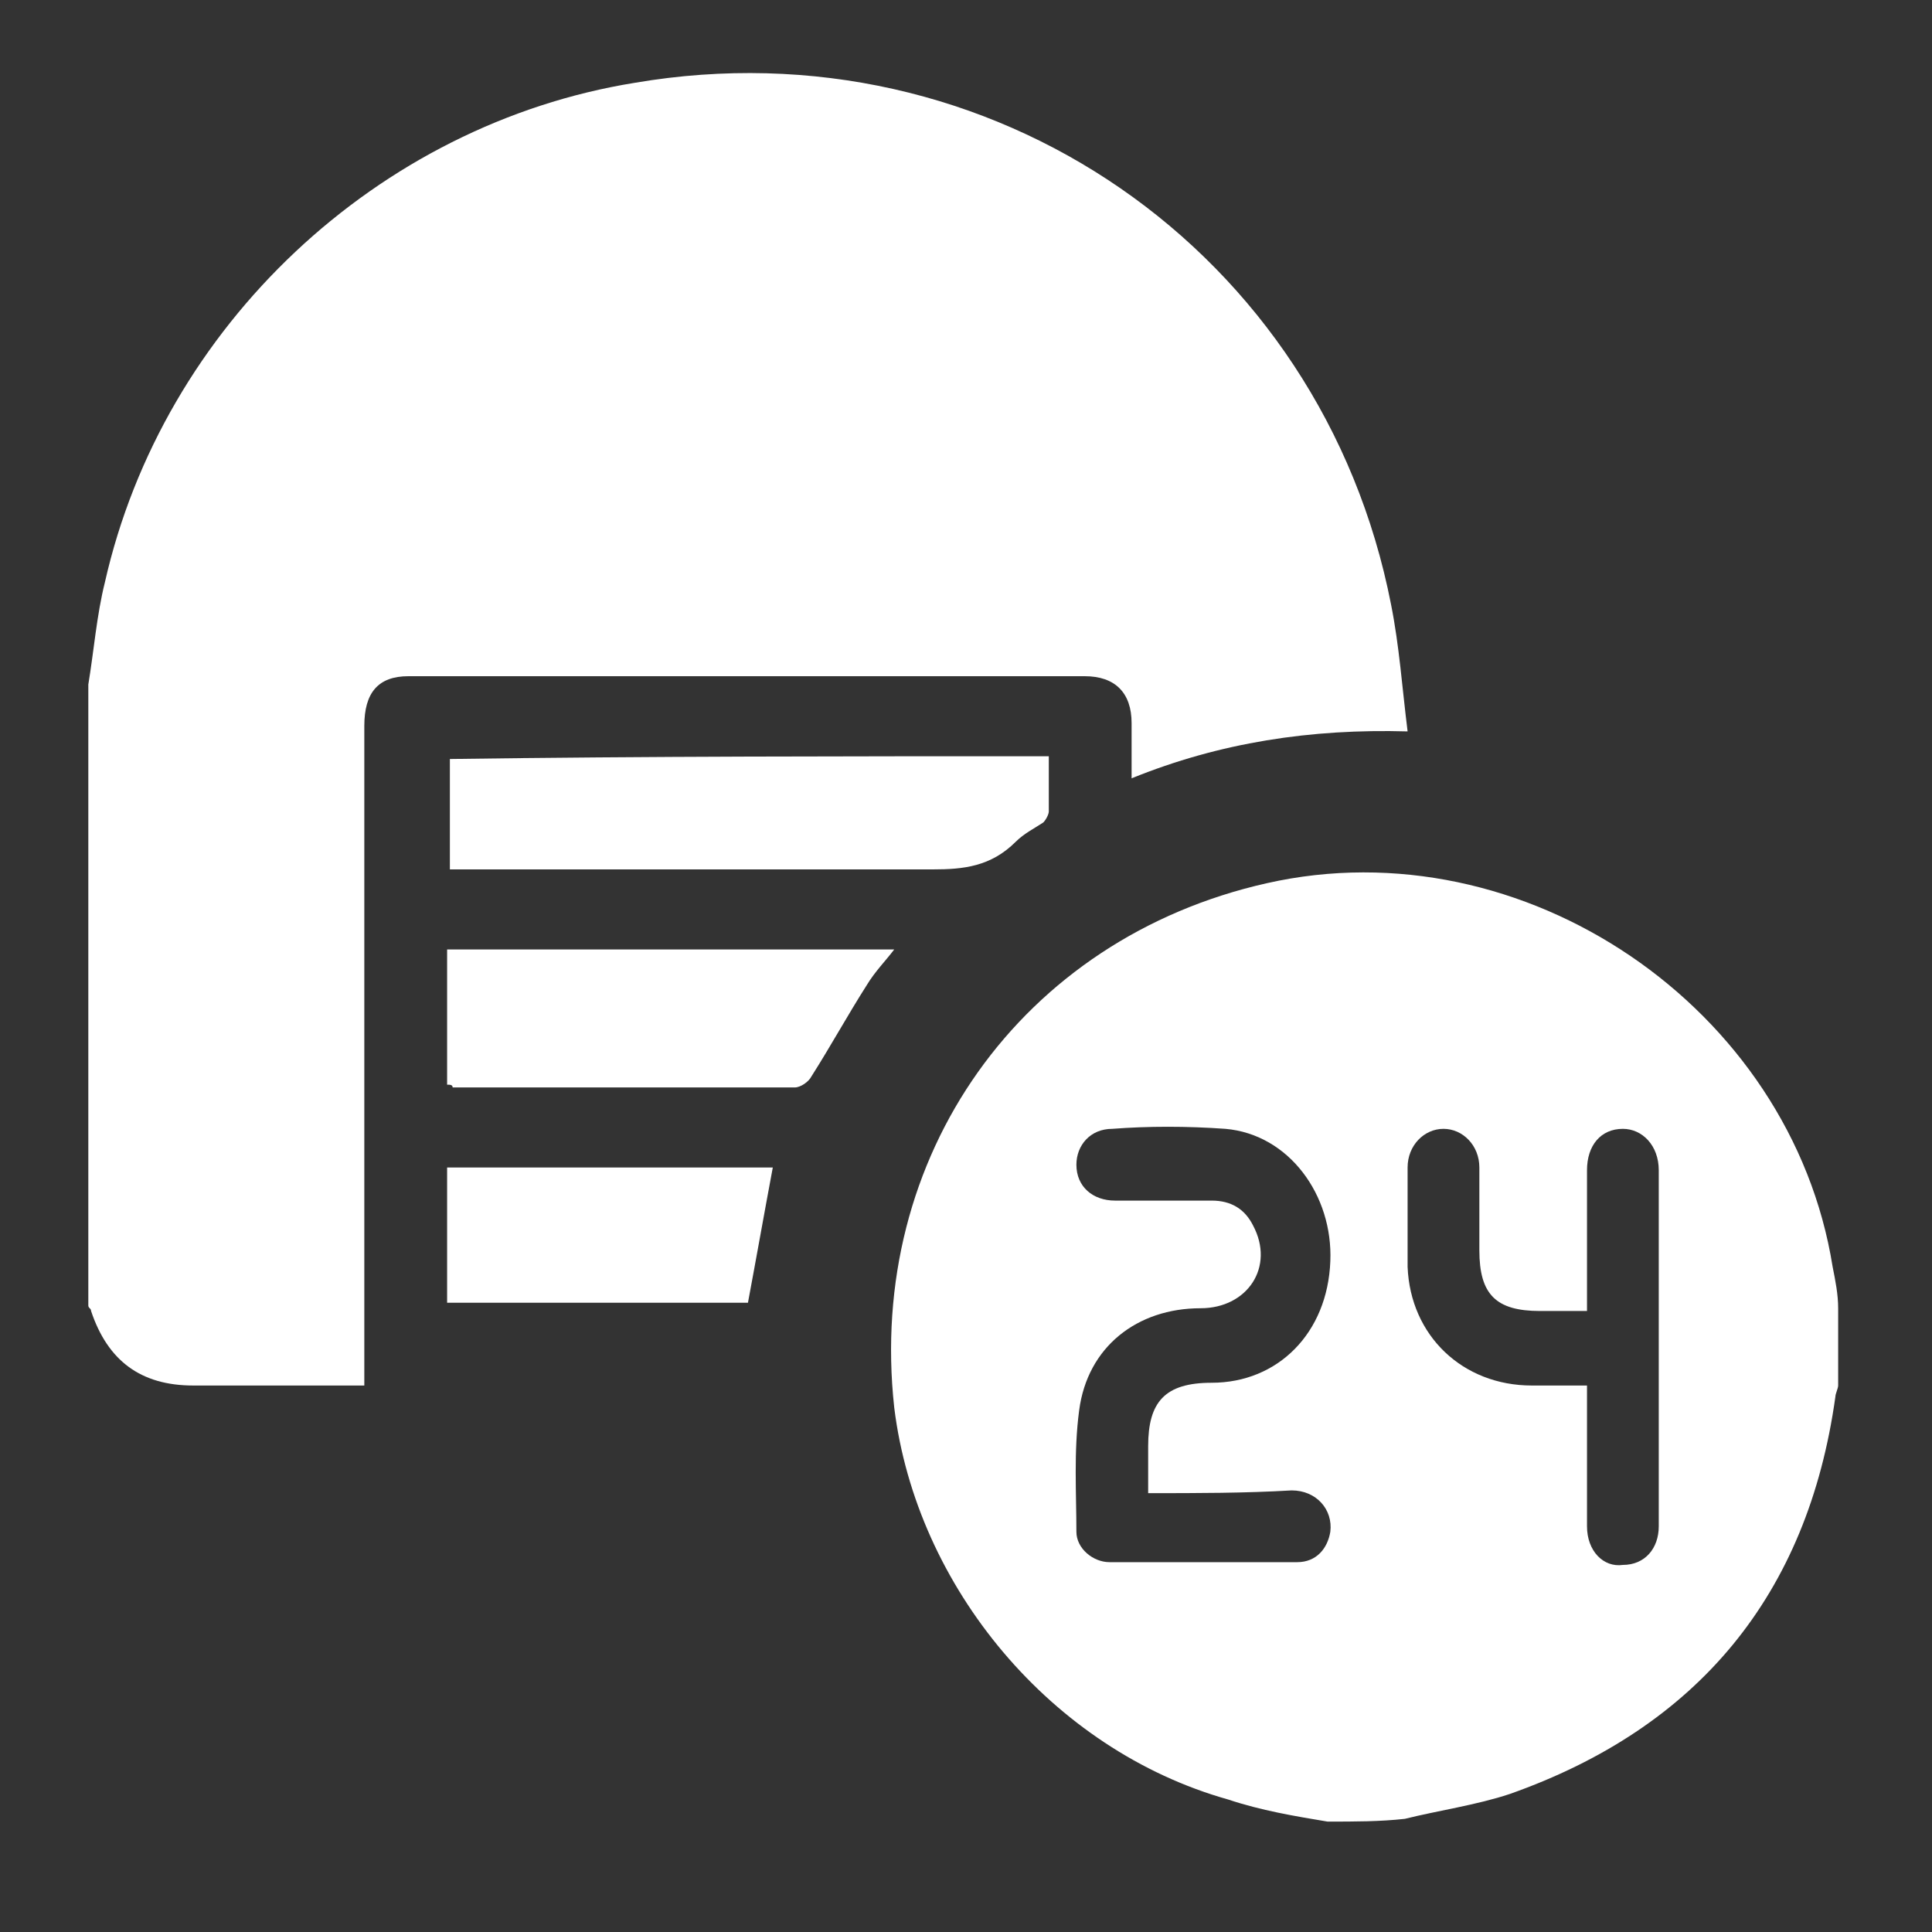 <?xml version="1.0" encoding="UTF-8"?> <svg xmlns="http://www.w3.org/2000/svg" xmlns:xlink="http://www.w3.org/1999/xlink" version="1.1" id="Слой_1" x="0px" y="0px" viewBox="0 0 70 70" style="enable-background:new 0 0 70 70;" xml:space="preserve"><rect x="0" y="0" width="70" height="70" fill="#333333" stroke="none"/> <style type="text/css"> .st0{fill:#FFFFFF;} </style> <g> <path class="st0" d="M3.2,24.8c0.2-1.2,0.3-2.5,0.6-3.7C5.9,11.8,13.7,4.5,23,3c12.9-2.2,24.9,6.1,27.4,18.9c0.3,1.5,0.4,3,0.6,4.6 c-3.5-0.1-6.8,0.4-10,1.7c0-0.7,0-1.4,0-2c0-1.1-0.6-1.7-1.7-1.7c-8.2,0-16.3,0-24.5,0c-1.1,0-1.6,0.6-1.6,1.8c0,7.7,0,15.4,0,23.1 c0,0.2,0,0.5,0,0.8c-0.6,0-1.1,0-1.7,0c-1.5,0-3,0-4.5,0c-1.9,0-3.1-0.9-3.7-2.7c0-0.1-0.1-0.1-0.1-0.2C3.2,39.8,3.2,32.3,3.2,24.8 z"></path> <path class="st0" d="M48.1,66c-1.2-0.2-2.4-0.4-3.6-0.8c-6.4-1.8-11.3-7.7-12.1-14.2c-1-9.1,4.6-17,13.5-19 c9.3-2.1,19,4.5,20.5,13.9c0.1,0.5,0.2,1,0.2,1.5c0,0.9,0,1.9,0,2.8c0,0.1-0.1,0.3-0.1,0.4c-1,7.2-5,12-11.8,14.4 c-1.2,0.4-2.6,0.6-3.8,0.9C50,66,49.1,66,48.1,66z M41.6,54.1c0-0.6,0-1.2,0-1.7c0-1.6,0.6-2.3,2.3-2.3c2.4,0,4.2-1.8,4.3-4.4 c0.1-2.4-1.5-4.6-3.8-4.8c-1.4-0.1-2.8-0.1-4.1,0c-0.8,0-1.3,0.6-1.3,1.3c0,0.8,0.6,1.3,1.4,1.3c1.2,0,2.3,0,3.5,0 c0.7,0,1.2,0.3,1.5,0.9c0.8,1.5-0.2,3-1.9,3c-2.3,0-4.1,1.4-4.4,3.7c-0.2,1.5-0.1,3-0.1,4.4c0,0.6,0.6,1.1,1.2,1.1 c2.3,0,4.5,0,6.8,0c0.7,0,1.1-0.5,1.2-1.1c0.1-0.8-0.5-1.5-1.4-1.5C45.1,54.1,43.4,54.1,41.6,54.1z M57.5,50.2c0,0.3,0,0.5,0,0.7 c0,1.5,0,2.9,0,4.4c0,0.9,0.6,1.5,1.3,1.4c0.8,0,1.3-0.6,1.3-1.4c0-4.3,0-8.6,0-12.9c0-0.9-0.6-1.5-1.3-1.5c-0.8,0-1.3,0.6-1.3,1.5 c0,1.5,0,2.9,0,4.4c0,0.2,0,0.4,0,0.7c-0.6,0-1.2,0-1.7,0c-1.6,0-2.2-0.6-2.2-2.2c0-1,0-2,0-3c0-0.8-0.6-1.4-1.3-1.4 c-0.7,0-1.3,0.6-1.3,1.4c0,1.2,0,2.4,0,3.6c0.1,2.5,2,4.3,4.5,4.3C56.1,50.2,56.7,50.2,57.5,50.2z"></path> <path class="st0" d="M38,27.4c0,0.7,0,1.3,0,2c0,0.1-0.1,0.3-0.2,0.4c-0.3,0.2-0.7,0.4-1,0.7c-0.9,0.9-1.9,1-3,1 c-5.6,0-11.1,0-16.7,0c-0.2,0-0.5,0-0.8,0c0-1.4,0-2.7,0-4C23.4,27.4,30.7,27.4,38,27.4z"></path> <path class="st0" d="M16.2,39.3c0-1.7,0-3.3,0-4.9c5.4,0,10.8,0,16.2,0c-0.3,0.4-0.7,0.8-1,1.3c-0.7,1.1-1.3,2.2-2,3.3 c-0.1,0.2-0.4,0.4-0.6,0.4c-4.1,0-8.3,0-12.4,0C16.4,39.3,16.3,39.3,16.2,39.3z"></path> <path class="st0" d="M16.2,47.2c0-1.7,0-3.3,0-4.9c4,0,7.9,0,11.8,0c-0.3,1.6-0.6,3.3-0.9,4.9C23.5,47.2,19.9,47.2,16.2,47.2z"></path> </g> </svg> 